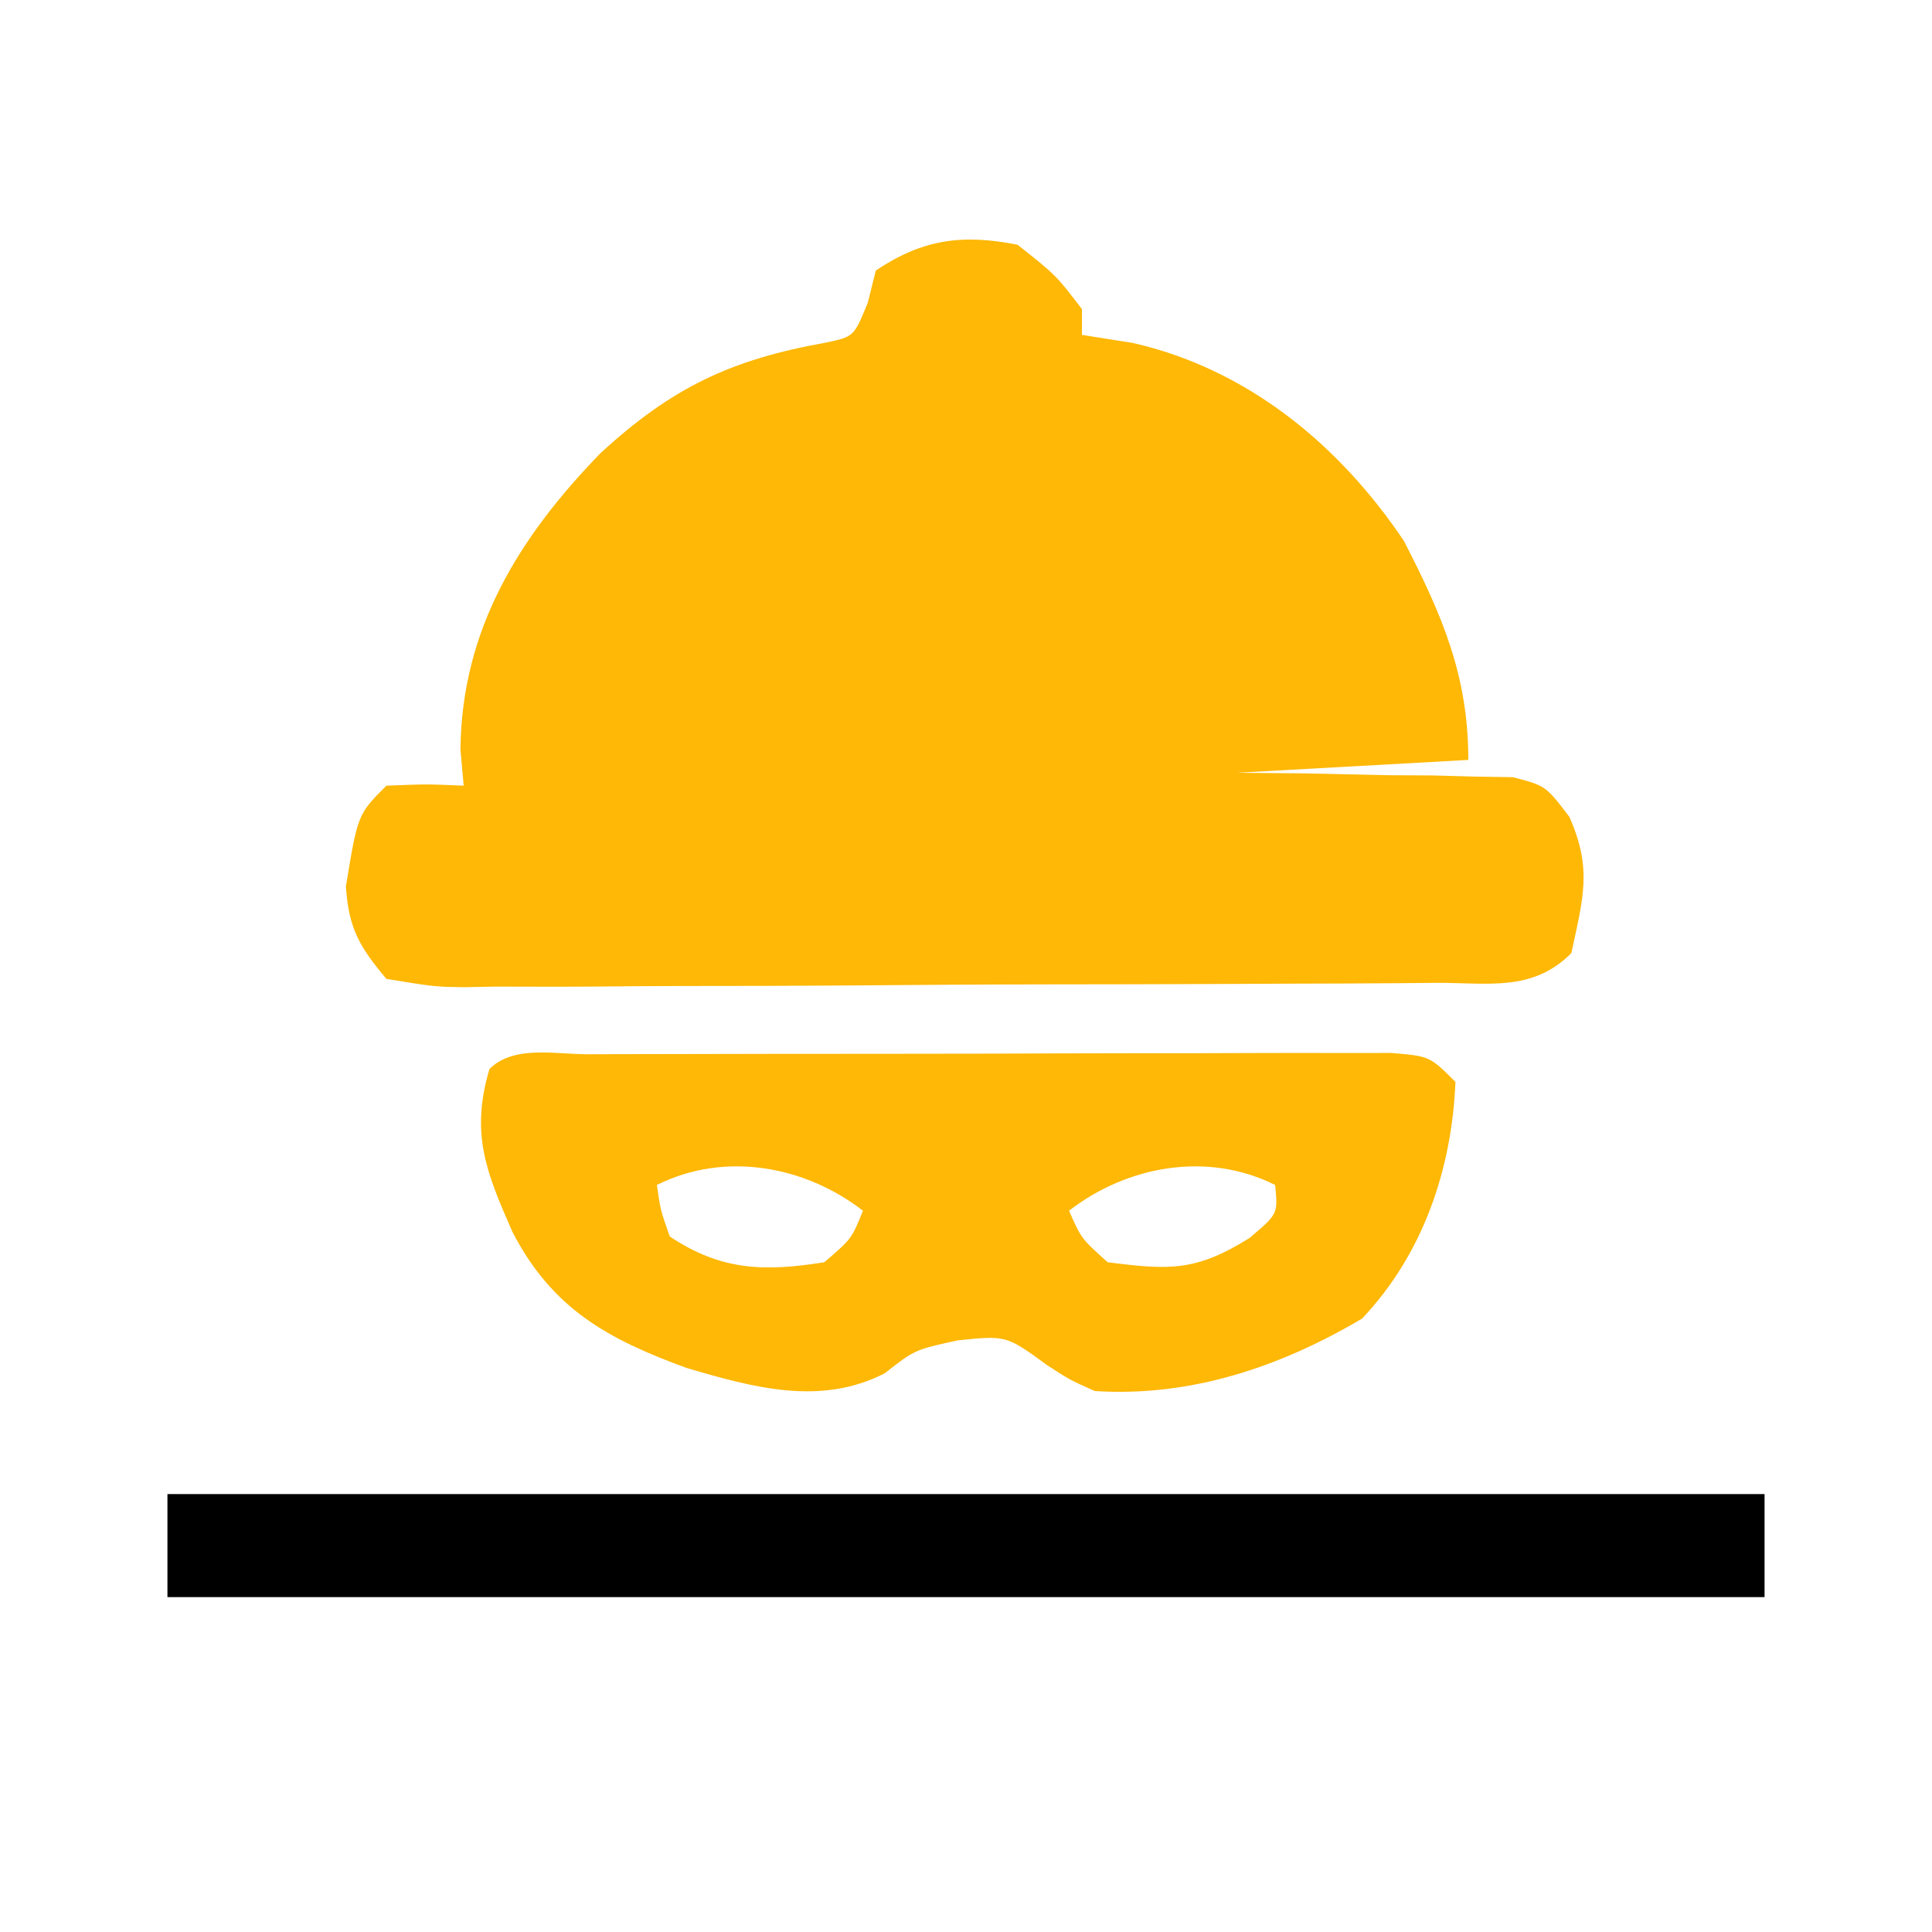 <?xml version="1.0" encoding="UTF-8"?>
<svg version="1.1" xmlns="http://www.w3.org/2000/svg" width="150" height="150">
<path d="M0 0 C3 2.375 3 2.375 5 5 C5 5.66 5 6.32 5 7 C6.299 7.206 7.599 7.412 8.938 7.625 C17.814 9.632 24.981 15.515 30 23 C32.971 28.784 35 33.443 35 40 C29.06 40.33 23.12 40.66 17 41 C18.698 41.014 20.395 41.028 22.145 41.043 C24.367 41.09 26.59 41.138 28.812 41.188 C29.932 41.193 31.052 41.199 32.205 41.205 C33.278 41.234 34.351 41.263 35.457 41.293 C36.447 41.309 37.437 41.324 38.456 41.341 C41 42 41 42 42.837 44.409 C44.642 48.43 43.91 50.731 43 55 C39.989 58.011 36.599 57.303 32.559 57.306 C31.249 57.319 31.249 57.319 29.912 57.332 C27.016 57.356 24.119 57.364 21.223 57.371 C19.215 57.38 17.207 57.389 15.199 57.398 C10.987 57.415 6.774 57.423 2.562 57.426 C-2.844 57.431 -8.248 57.469 -13.654 57.514 C-17.801 57.544 -21.949 57.551 -26.097 57.552 C-28.09 57.556 -30.083 57.569 -32.076 57.59 C-34.861 57.617 -37.644 57.612 -40.429 57.599 C-41.257 57.614 -42.085 57.629 -42.937 57.644 C-45.236 57.615 -45.236 57.615 -49 57 C-51.098 54.514 -51.929 53.066 -52.145 49.832 C-51.222 44.222 -51.222 44.222 -49 42 C-45.875 41.875 -45.875 41.875 -43 42 C-43.124 40.608 -43.124 40.608 -43.25 39.188 C-43.156 29.854 -38.695 22.686 -32.359 16.164 C-26.796 11.061 -22.221 8.907 -14.844 7.594 C-12.703 7.137 -12.703 7.137 -11.625 4.5 C-11.419 3.675 -11.213 2.85 -11 2 C-7.33 -0.447 -4.264 -0.838 0 0 Z " fill="#FEB805" transform="translate(79,19)"/>
<path d="M0 0 C0.699 -0.003 1.398 -0.007 2.119 -0.01 C4.441 -0.02 6.764 -0.022 9.086 -0.023 C10.694 -0.026 12.302 -0.029 13.91 -0.033 C17.286 -0.039 20.661 -0.041 24.036 -0.04 C28.369 -0.04 32.701 -0.054 37.033 -0.071 C40.356 -0.082 43.678 -0.084 47.001 -0.083 C48.599 -0.085 50.196 -0.089 51.794 -0.097 C54.025 -0.107 56.257 -0.104 58.488 -0.098 C60.396 -0.1 60.396 -0.1 62.342 -0.102 C65.309 0.145 65.309 0.145 67.309 2.145 C67.031 8.945 64.778 15.539 60.059 20.52 C53.718 24.267 46.766 26.622 39.309 26.145 C37.364 25.274 37.364 25.274 35.621 24.145 C32.436 21.822 32.436 21.822 28.684 22.208 C25.333 22.936 25.333 22.936 22.996 24.77 C18.01 27.321 12.811 25.881 7.614 24.352 C1.509 22.12 -2.831 19.759 -5.91 13.778 C-7.952 9.128 -9.174 6.168 -7.691 1.145 C-5.802 -0.744 -2.51 0.008 0 0 Z M5.309 10.145 C5.585 12.086 5.585 12.086 6.309 14.145 C10.284 16.795 13.63 16.895 18.309 16.145 C20.432 14.323 20.432 14.323 21.309 12.145 C16.792 8.649 10.567 7.516 5.309 10.145 Z M37.309 12.145 C38.256 14.303 38.256 14.303 40.309 16.145 C45.118 16.766 47.184 16.848 51.309 14.27 C53.537 12.389 53.537 12.389 53.309 10.145 C48.051 7.516 41.825 8.649 37.309 12.145 Z " fill="#FEB805" transform="translate(45.691,81.855)"/>
<path d="M0 0 C40.92 0 81.84 0 124 0 C124 2.64 124 5.28 124 8 C83.08 8 42.16 8 0 8 C0 5.36 0 2.72 0 0 Z " fill="#000000" transform="translate(13,116)"/>
</svg>
